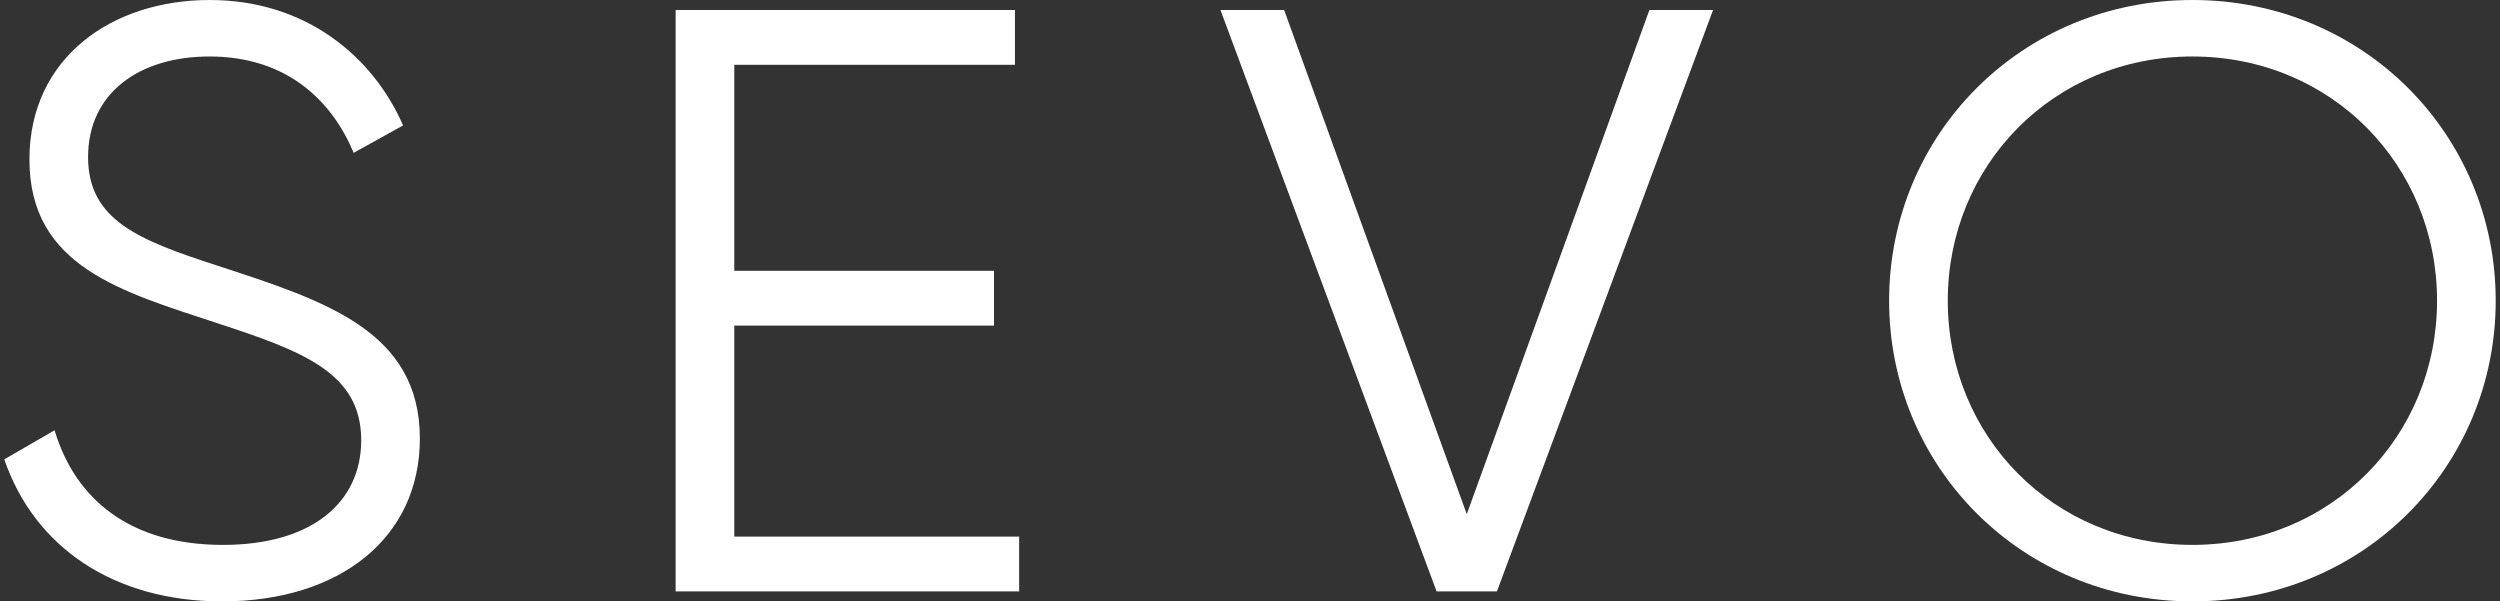 <svg fill="none" height="70" viewBox="0 0 291 70" width="291" xmlns="http://www.w3.org/2000/svg"><rect x="0" y="0" width="291" height="70" fill="#333333" stroke="none"/><g fill="#fff"><path d="m25.856 70c13.653 0 23.015-7.348 23.015-18.95 0-12.569-11.117-16.05-23.503-20.11-9.265-2.997-15.116-5.318-15.116-12.666 0-7.445 5.949-11.699 14.141-11.699 8.972 0 14.238 5.124 16.774 11.216l5.754-3.191c-3.511-8.025-11.313-14.599-22.528-14.599-11.313 0-20.967 6.671-20.967 18.564 0 12.472 10.727 15.373 21.845 19.047 10.045 3.287 16.774 5.801 16.774 13.633 0 7.251-5.754 12.182-16.091 12.182-10.727 0-17.164-5.221-19.602-13.342l-5.851 3.384c3.511 10.249 12.775 16.533 25.356 16.533z"/><path d="m85.47 62.459v-24.558h30.232v-6.381h-30.232v-23.978h32.67v-6.381h-39.497v67.68h39.984v-6.381z"/><path d="m167.22 68.84h7.022l25.16-67.68h-7.411l-21.26 58.688-21.26-58.688h-7.412z"/><path d="m255.197 70c19.895 0 35.303-15.663 35.303-35s-15.408-35-35.303-35c-19.894 0-35.303 15.663-35.303 35s15.409 35 35.303 35zm0-6.575c-16.189 0-28.476-12.666-28.476-28.425s12.287-28.425 28.476-28.425 28.476 12.666 28.476 28.425-12.287 28.425-28.476 28.425z"/></g></svg>